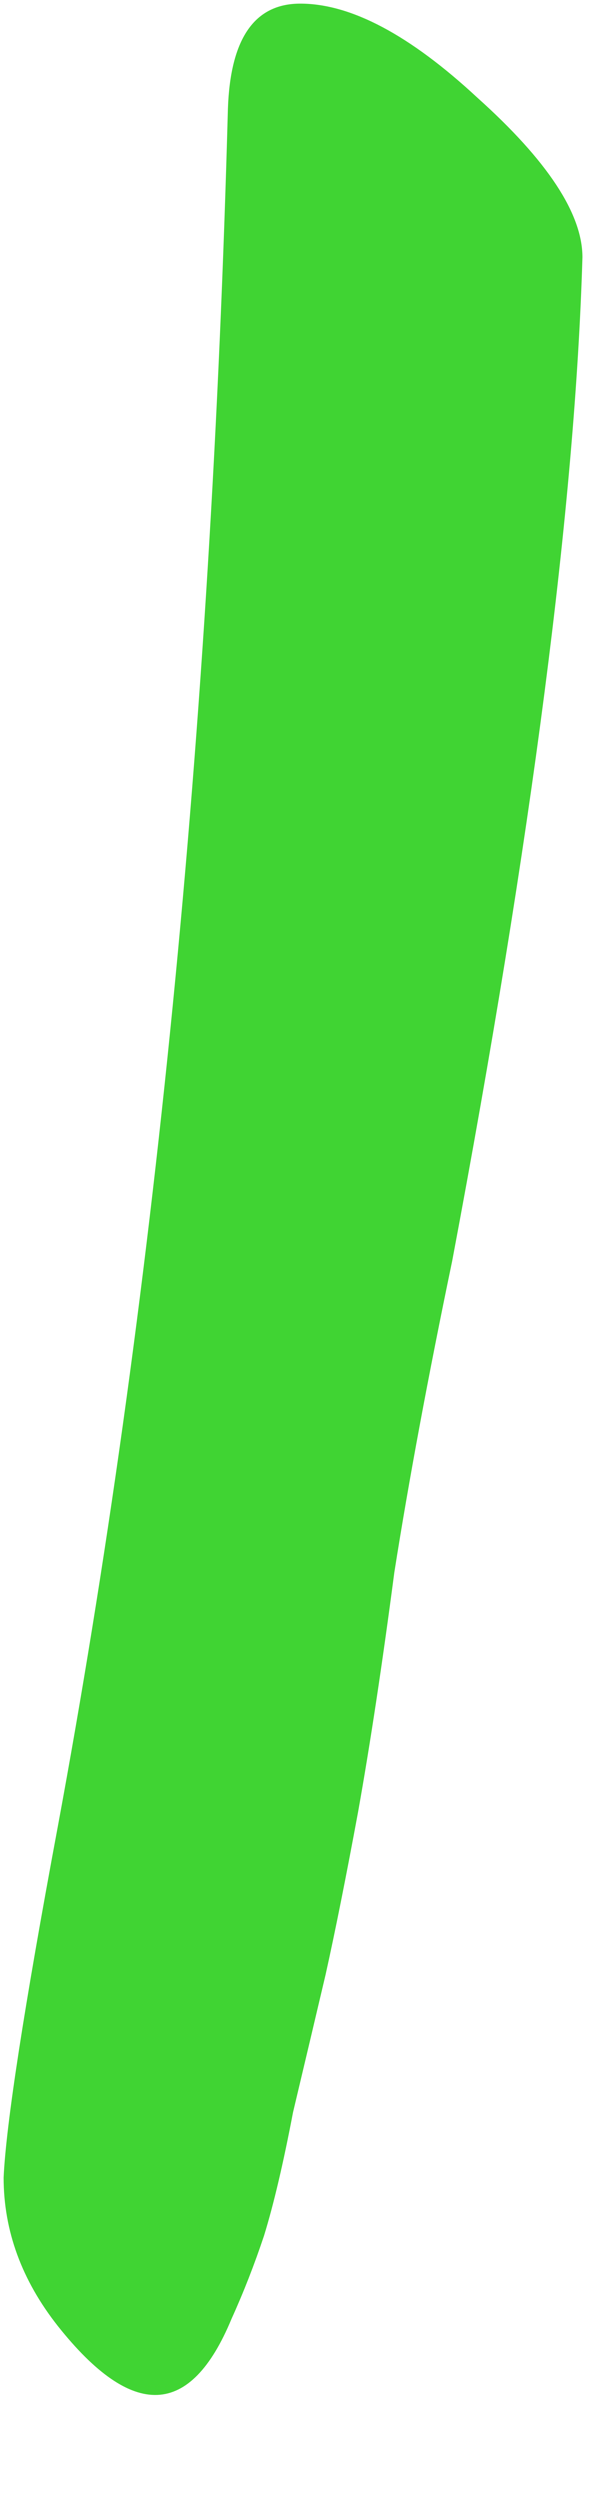 <svg width="17" height="69" viewBox="0 0 17 69" fill="none" xmlns="http://www.w3.org/2000/svg">
<path d="M8.3 0.1C9.7 0.1 11.333 0.967 13.2 2.7C15.133 4.433 16.1 5.9 16.1 7.1C15.9 13.9 14.7 23.133 12.5 34.8C11.833 38 11.3 40.867 10.9 43.4C10.567 45.933 10.233 48.133 9.9 50C9.567 51.8 9.267 53.3 9 54.5C8.733 55.633 8.433 56.9 8.1 58.3C7.833 59.7 7.567 60.833 7.3 61.7C7.033 62.5 6.733 63.267 6.4 64C5.267 66.733 3.667 66.8 1.6 64.2C0.6 62.933 0.1 61.567 0.1 60.1C0.167 58.633 0.667 55.4 1.6 50.4C4.267 36 5.833 20.2 6.3 3C6.367 1.067 7.033 0.1 8.3 0.1Z" fill="#40D433"/>
</svg>
